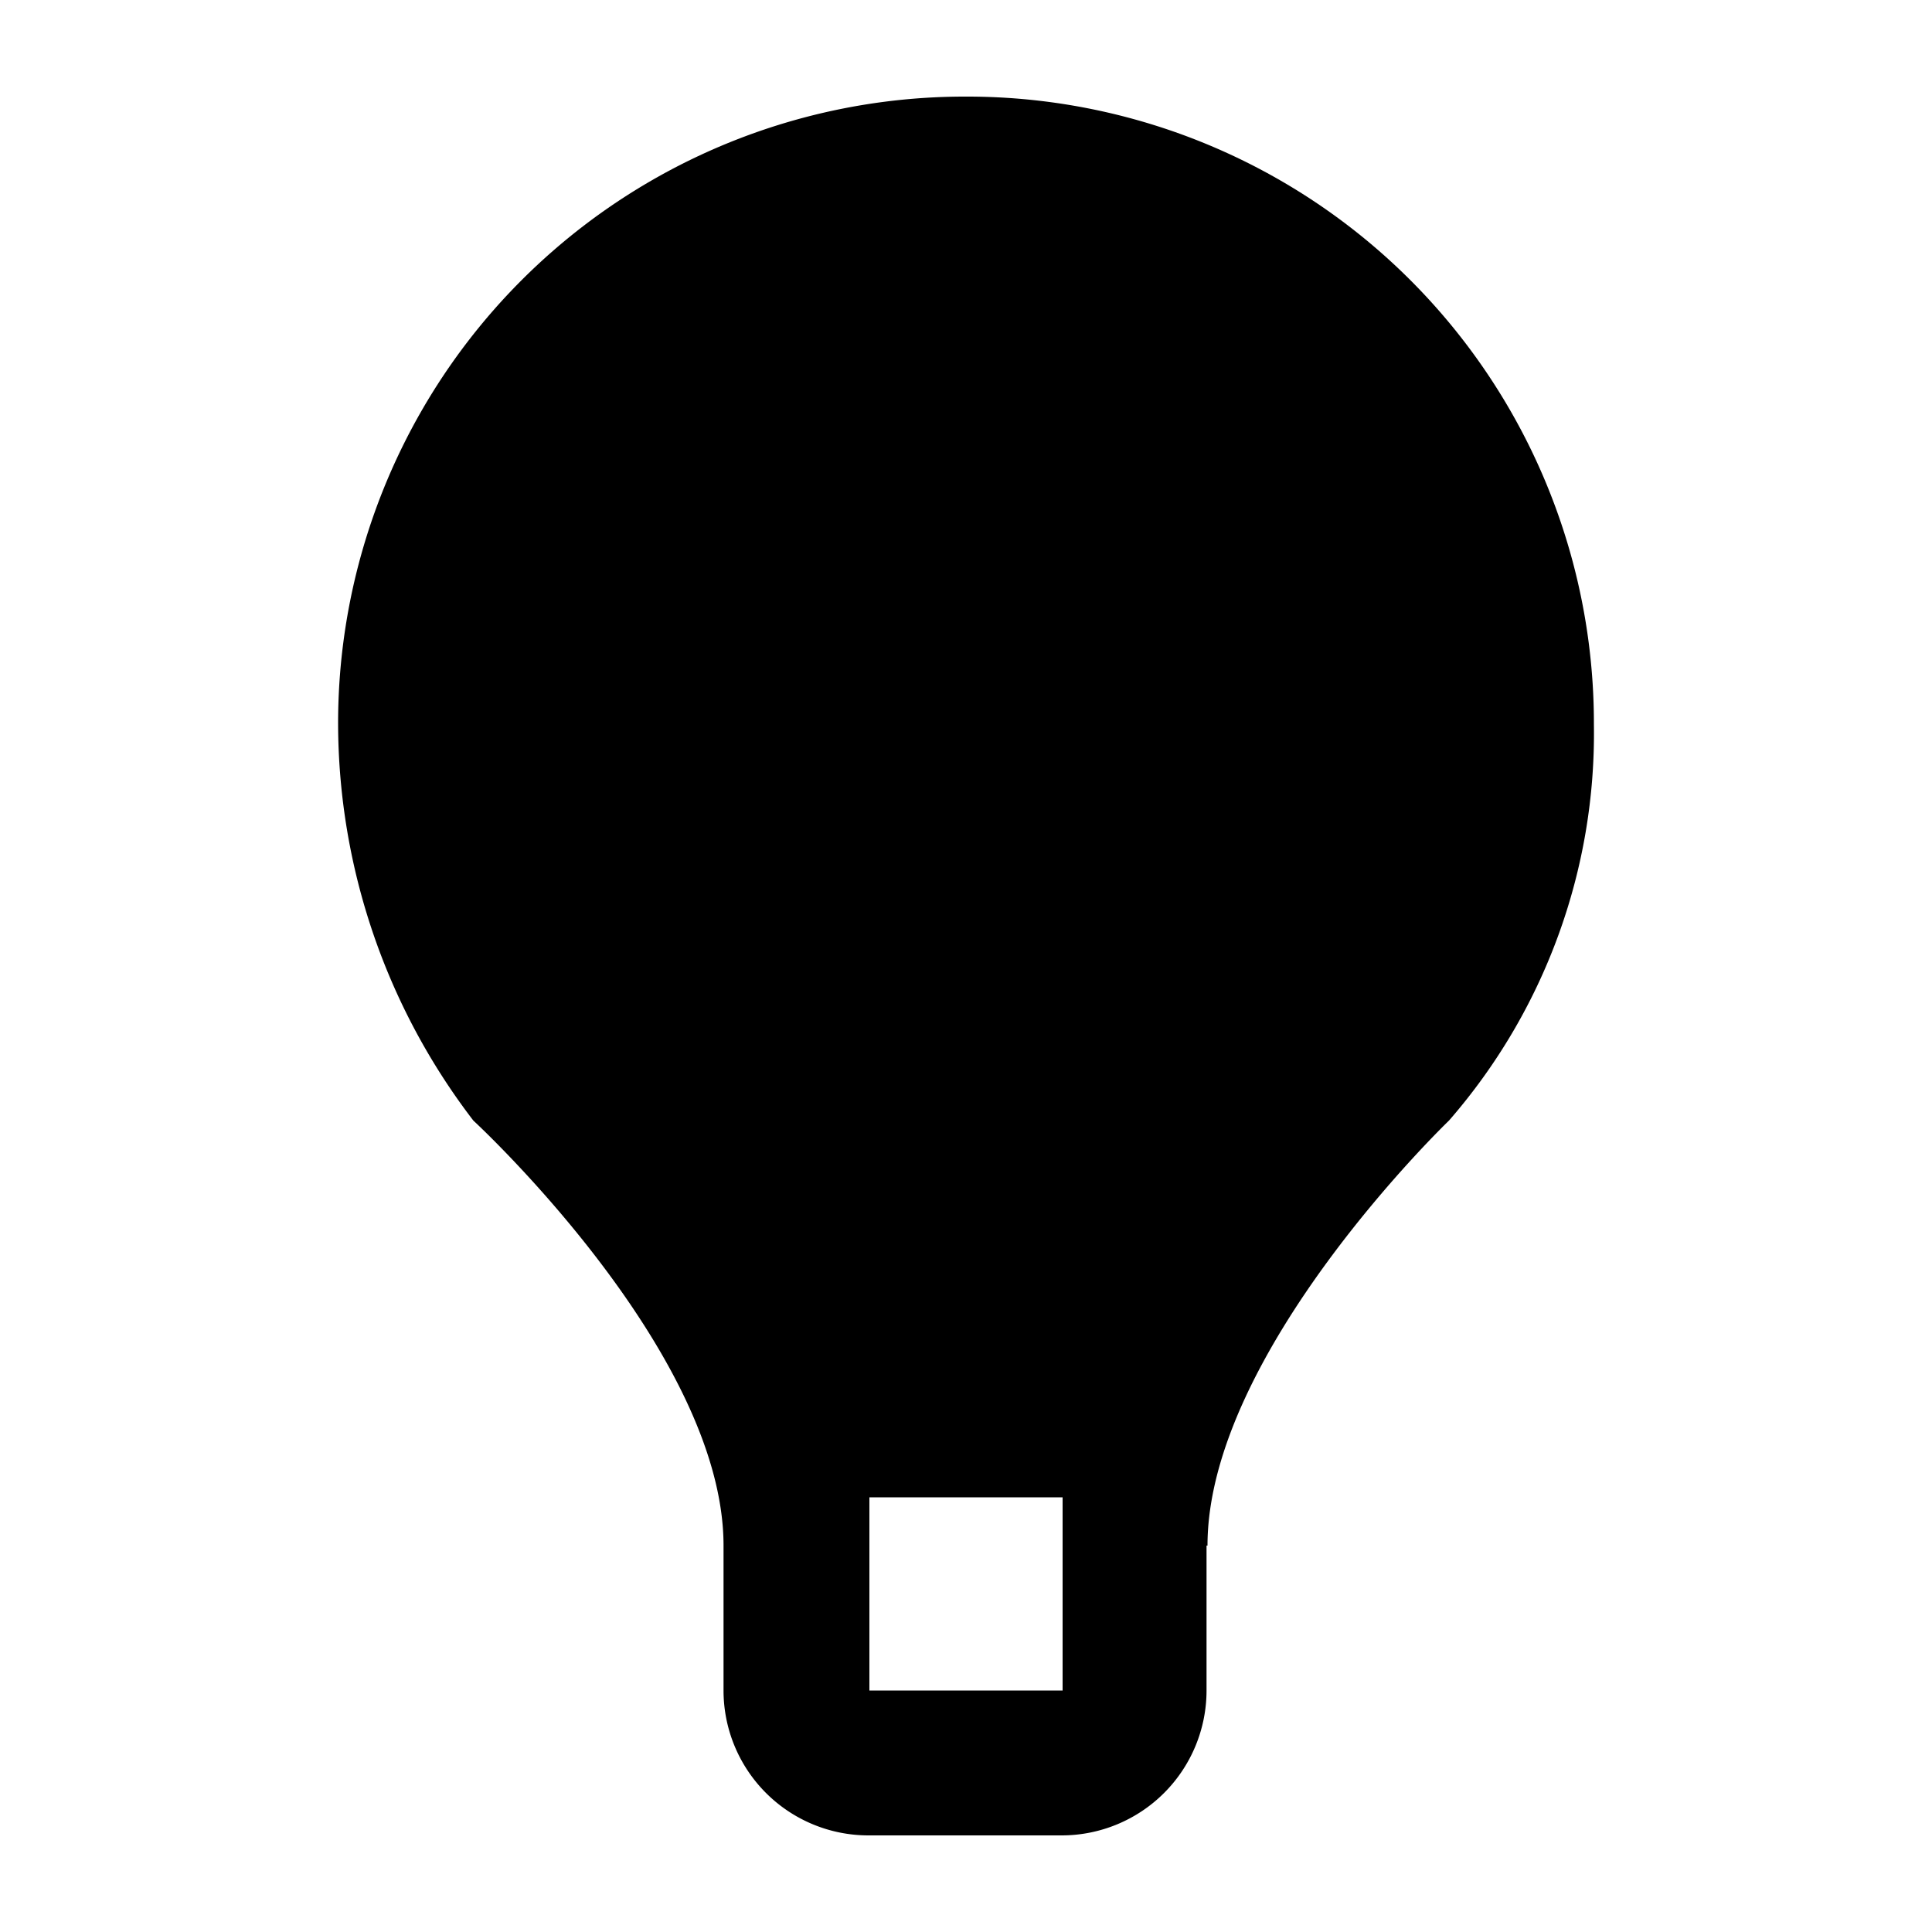 <svg height="20" viewBox="0 0 20 20" width="20" xmlns="http://www.w3.org/2000/svg"><path d="m10 1a6.487 6.487 0 0 0 -6.5 6.5 6.773 6.773 0 0 0 1.4 4.1s2.59 2.387 2.59 4.4v1.5a1.5 1.5 0 0 0 1.5 1.5h2a1.5 1.5 0 0 0 1.5-1.5v-1.5h.01c0-2 2.5-4.4 2.5-4.4a6.1 6.1 0 0 0 1.5-4.1 6.487 6.487 0 0 0 -6.5-6.5zm1 16.5h-2v-2h2z"/></svg>